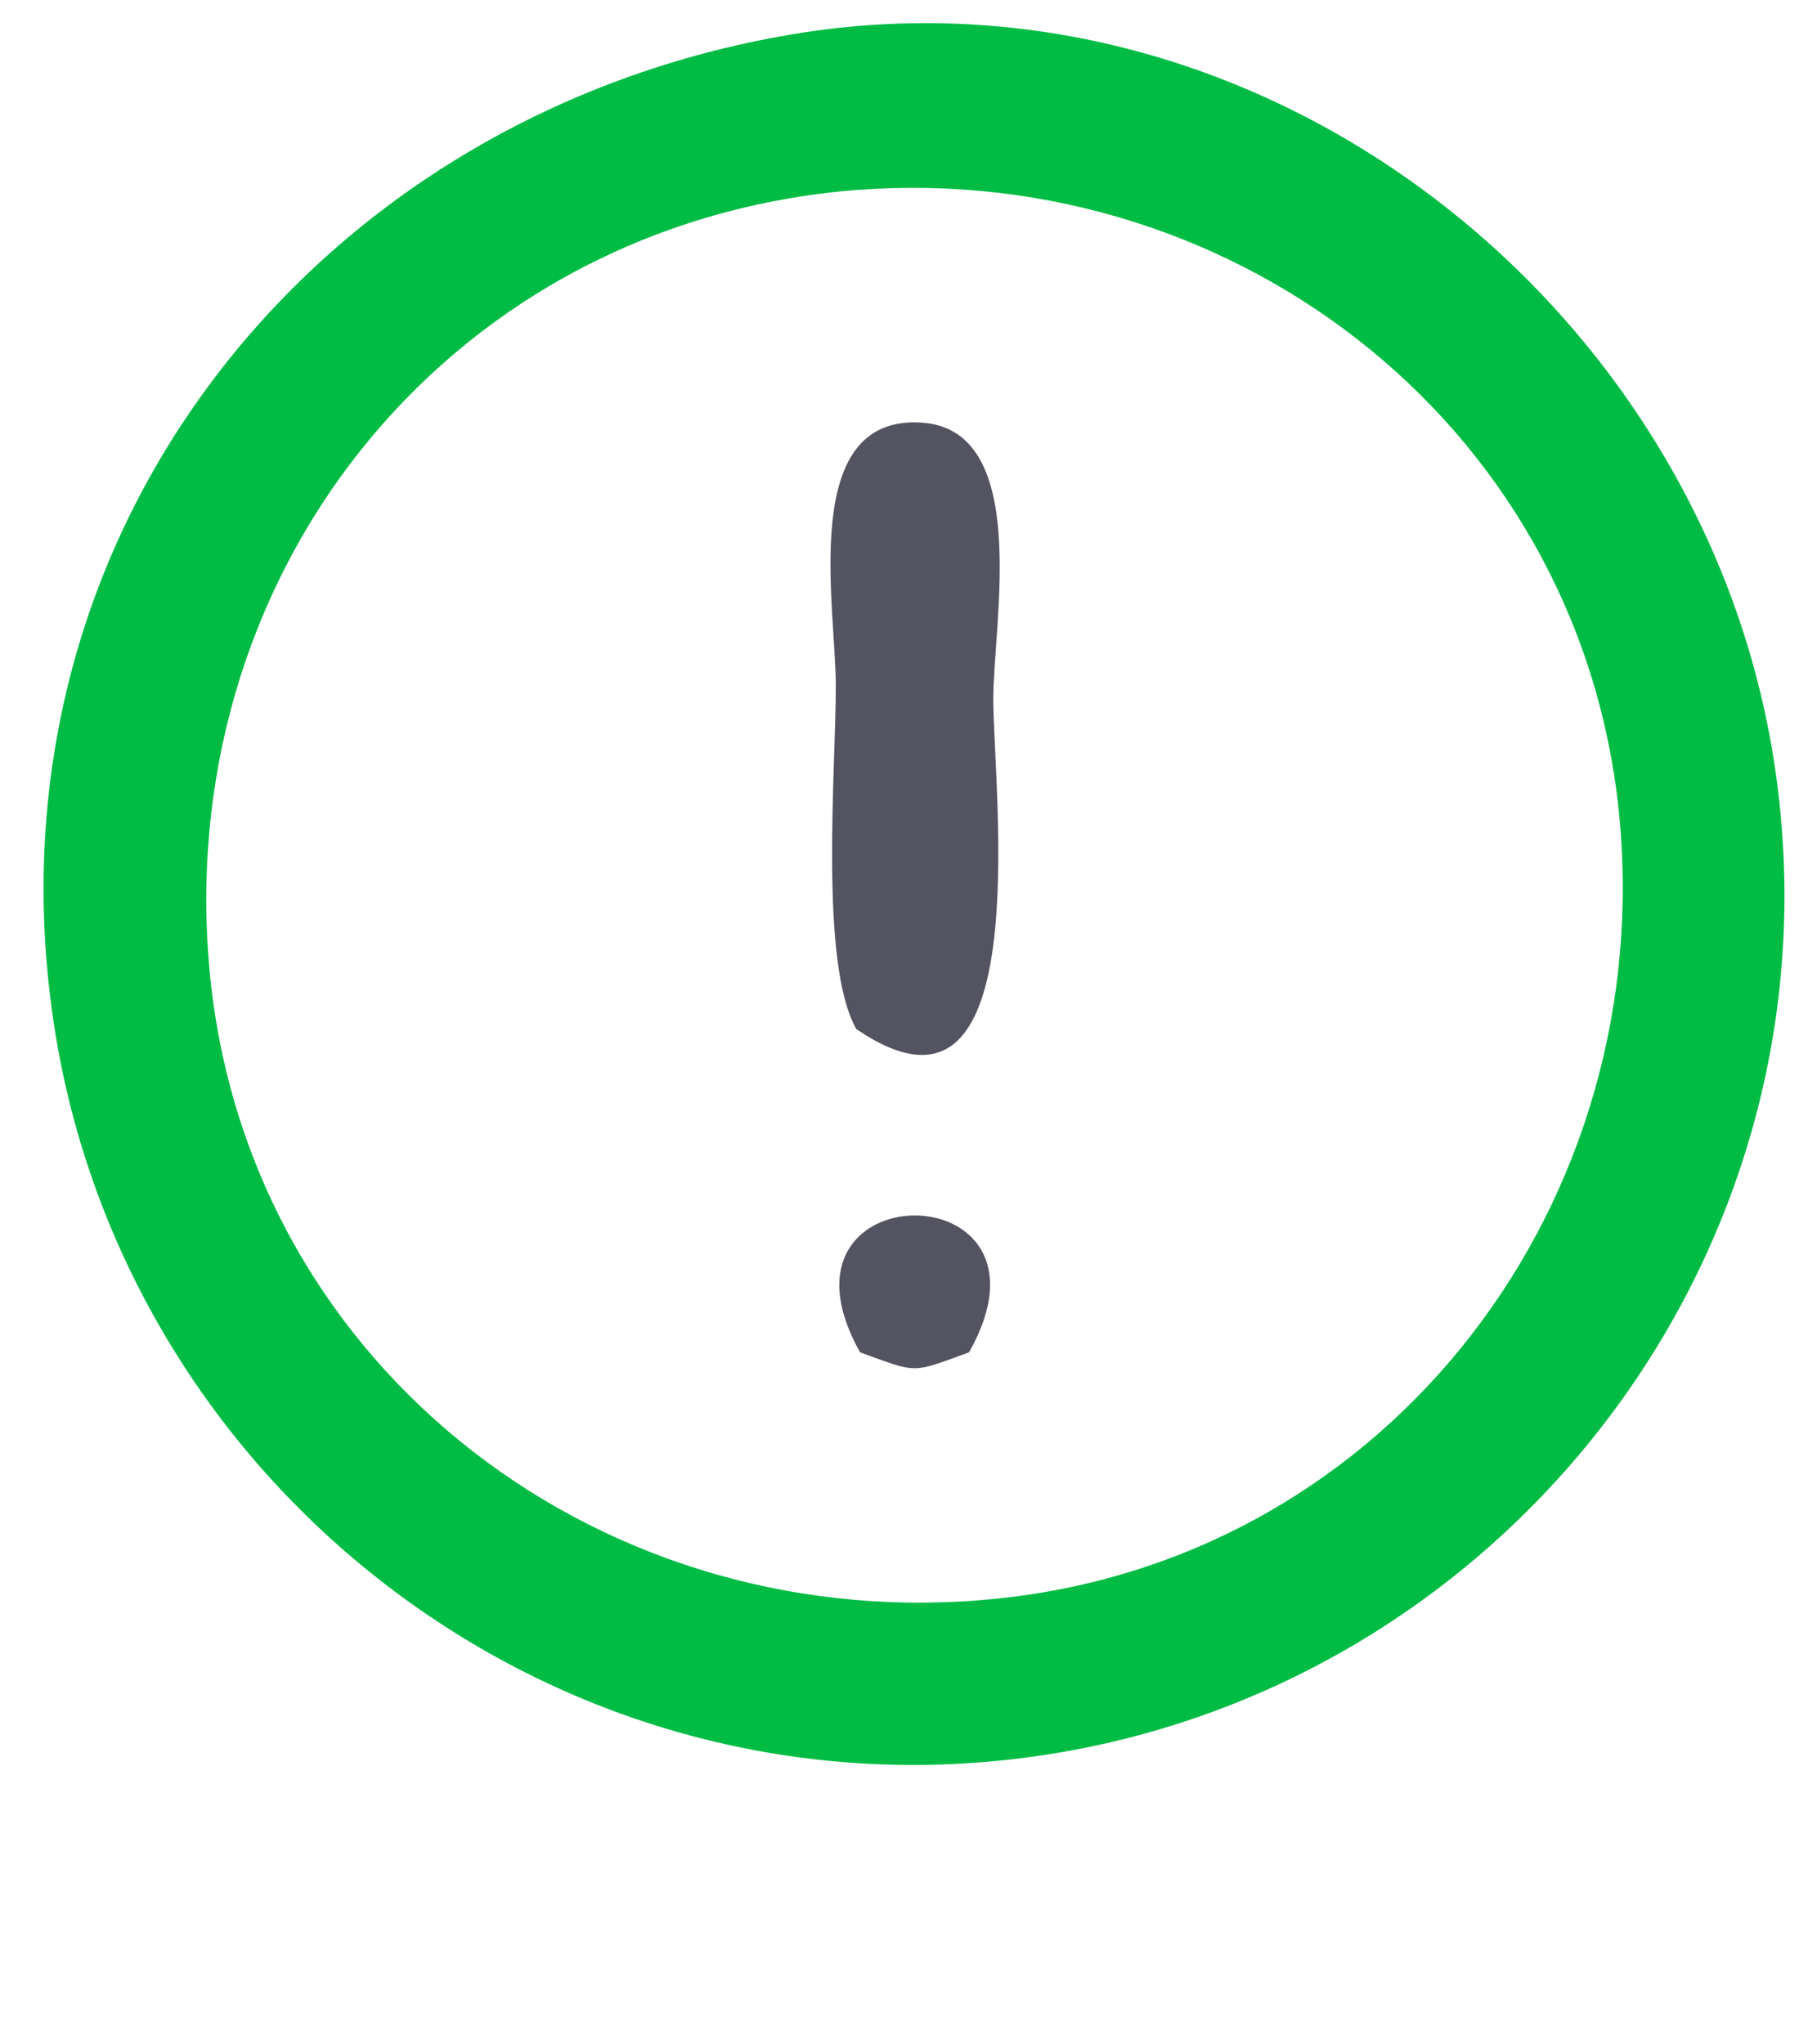 <?xml version="1.0" encoding="UTF-8"?>
<!DOCTYPE svg PUBLIC "-//W3C//DTD SVG 1.1//EN" "http://www.w3.org/Graphics/SVG/1.1/DTD/svg11.dtd">
<!-- Creator: CorelDRAW 2018 (64-Bit) -->
<svg xmlns="http://www.w3.org/2000/svg" xml:space="preserve" width="24px" height="27px" version="1.1" style="shape-rendering:geometricPrecision; text-rendering:geometricPrecision; image-rendering:optimizeQuality; fill-rule:evenodd; clip-rule:evenodd"
viewBox="0 0 24 27"
 xmlns:xlink="http://www.w3.org/1999/xlink">
 <defs>
  <style type="text/css">
   <![CDATA[
    .fil0 {fill:#00BC44}
    .fil1 {fill:#535361}
   ]]>
  </style>
 </defs>
 <g id="Слой_x0020_1">
  <g id="_2218944424272">
   <path class="fil0" d="M11.08 2.53c5.09,-0.51 9.75,3 10.3,8.16 0.54,5.15 -2.99,9.87 -8.18,10.42 -5.17,0.55 -9.87,-2.98 -10.42,-8.17 -0.55,-5.29 3.06,-9.87 8.3,-10.41zm-0.77 -2.05c-6.21,1.12 -10.63,6.65 -9.58,13.16 1,6.15 6.83,10.55 13.18,9.52 6.15,-1 10.54,-6.83 9.51,-13.18 -0.98,-6.04 -6.87,-10.64 -13.11,-9.5z"/>
   <path class="fil1" d="M11.31 13.59c2.41,1.65 1.81,-3.13 1.81,-4.36 0,-1.01 0.51,-3.58 -0.97,-3.65 -1.6,-0.08 -1.11,2.42 -1.11,3.48 0,1.12 -0.22,3.66 0.27,4.53z"/>
   <path class="fil1" d="M11.36 17.86c0.77,0.28 0.67,0.28 1.44,0 1.36,-2.41 -2.79,-2.41 -1.44,0z"/>
  </g>
 </g>
</svg>
